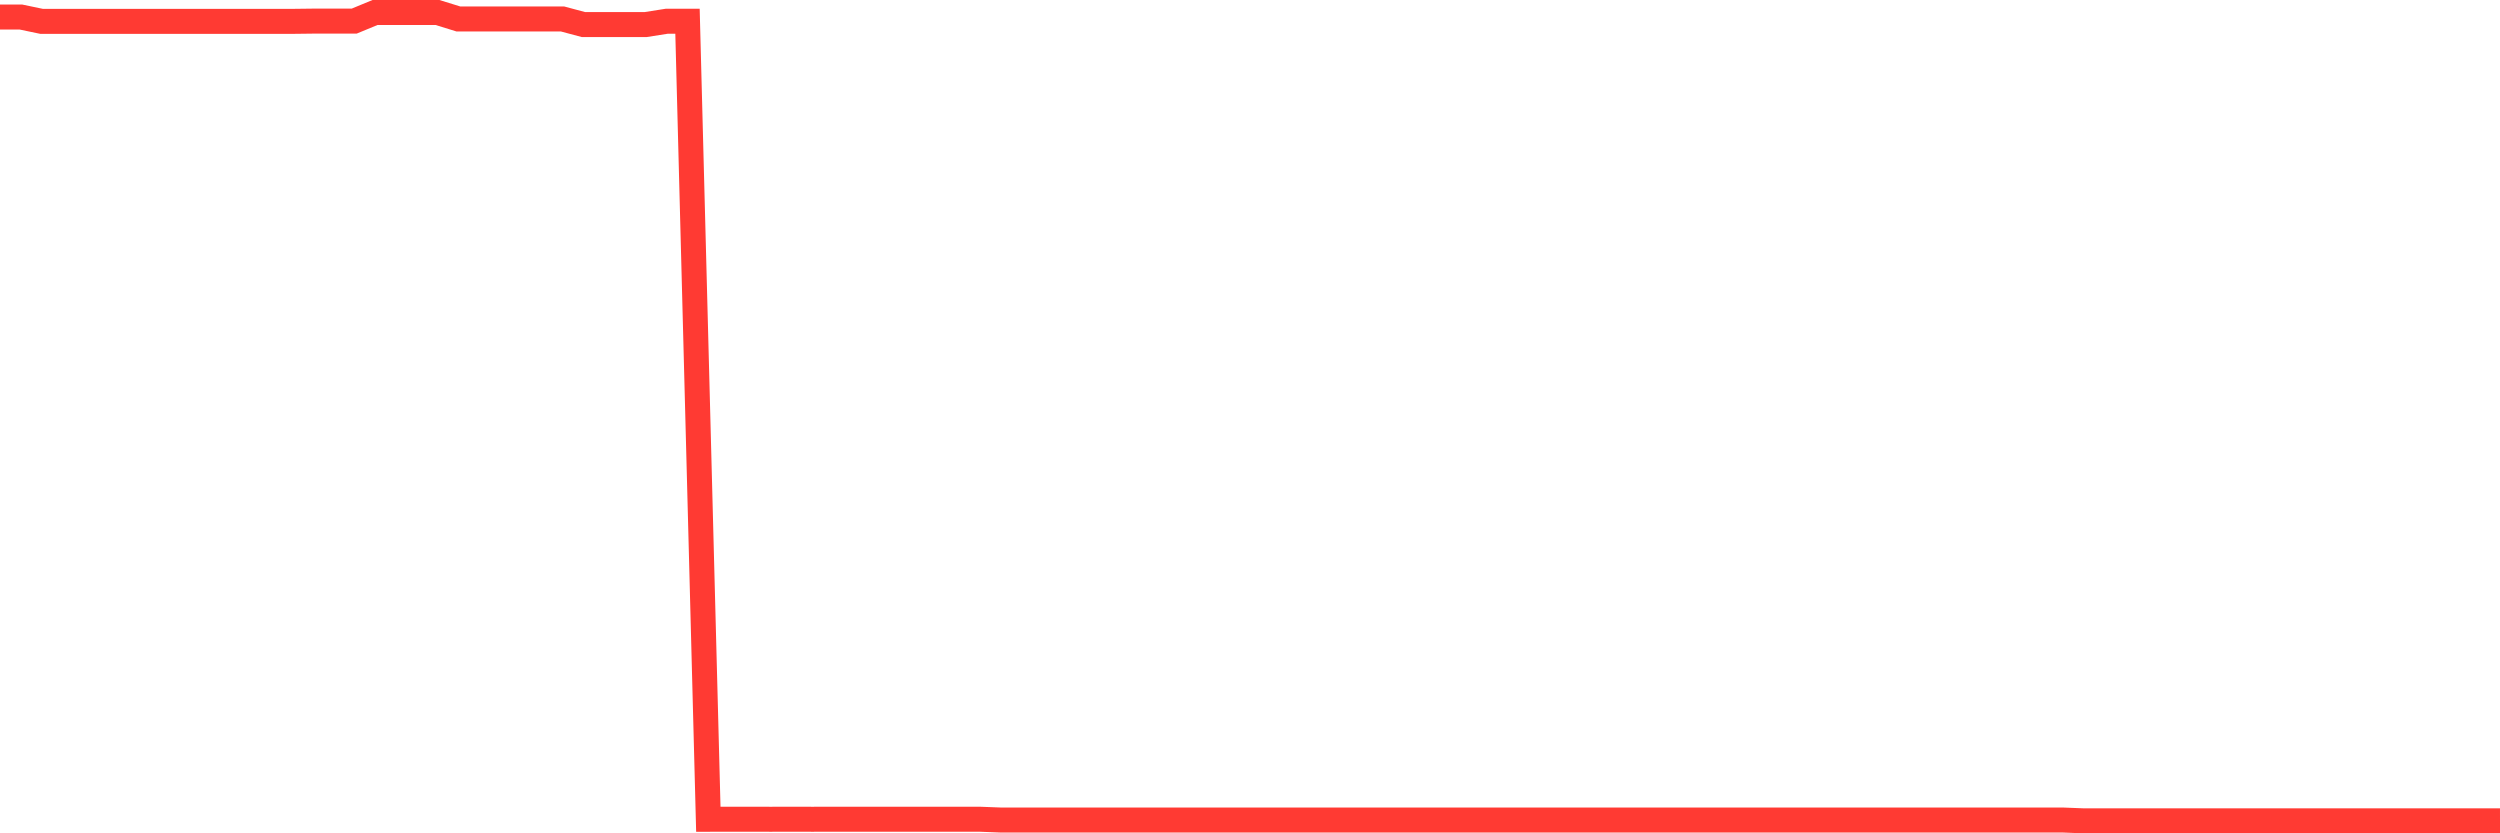 <svg
  xmlns="http://www.w3.org/2000/svg"
  xmlns:xlink="http://www.w3.org/1999/xlink"
  width="120"
  height="40"
  viewBox="0 0 120 40"
  preserveAspectRatio="none"
>
  <polyline
    points="0,0.817 1,0.817 2,1.026 3,1.026 4,1.026 5,1.026 6,1.026 7,1.026 8,1.026 9,1.026 10,1.026 11,1.026 12,1.026 13,1.026 14,1.026 15,1.014 16,1.014 17,1.014 18,0.6 19,0.6 20,0.6 21,0.6 22,0.91 23,0.91 24,0.91 25,0.91 26,0.91 27,0.91 28,1.178 29,1.178 30,1.178 31,1.178 32,1.02 33,1.02 34,39.325 35,39.323 36,39.323 37,39.325 38,39.323 39,39.325 40,39.323 41,39.322 42,39.323 43,39.322 44,39.323 45,39.323 46,39.323 47,39.322 48,39.36 49,39.36 50,39.361 51,39.36 52,39.361 53,39.361 54,39.361 55,39.36 56,39.361 57,39.361 58,39.36 59,39.361 60,39.36 61,39.36 62,39.361 63,39.36 64,39.361 65,39.361 66,39.36 67,39.361 68,39.362 69,39.361 70,39.362 71,39.361 72,39.362 73,39.362 74,39.362 75,39.361 76,39.362 77,39.361 78,39.362 79,39.361 80,39.362 81,39.361 82,39.362 83,39.361 84,39.362 85,39.361 86,39.362 87,39.361 88,39.362 89,39.361 90,39.362 91,39.362 92,39.361 93,39.362 94,39.361 95,39.362 96,39.361 97,39.361 98,39.362 99,39.361 100,39.4 101,39.399 102,39.4 103,39.399 104,39.4 105,39.399 106,39.399 107,39.4 108,39.399 109,39.399 110,39.399 111,39.4 112,39.399 113,39.4 114,39.399 115,39.4 116,39.399 117,39.4 118,39.399 119,39.4 120,39.399"
    fill="none"
    stroke="#ff3a33"
    stroke-width="1.2"
  >
  </polyline>
</svg>